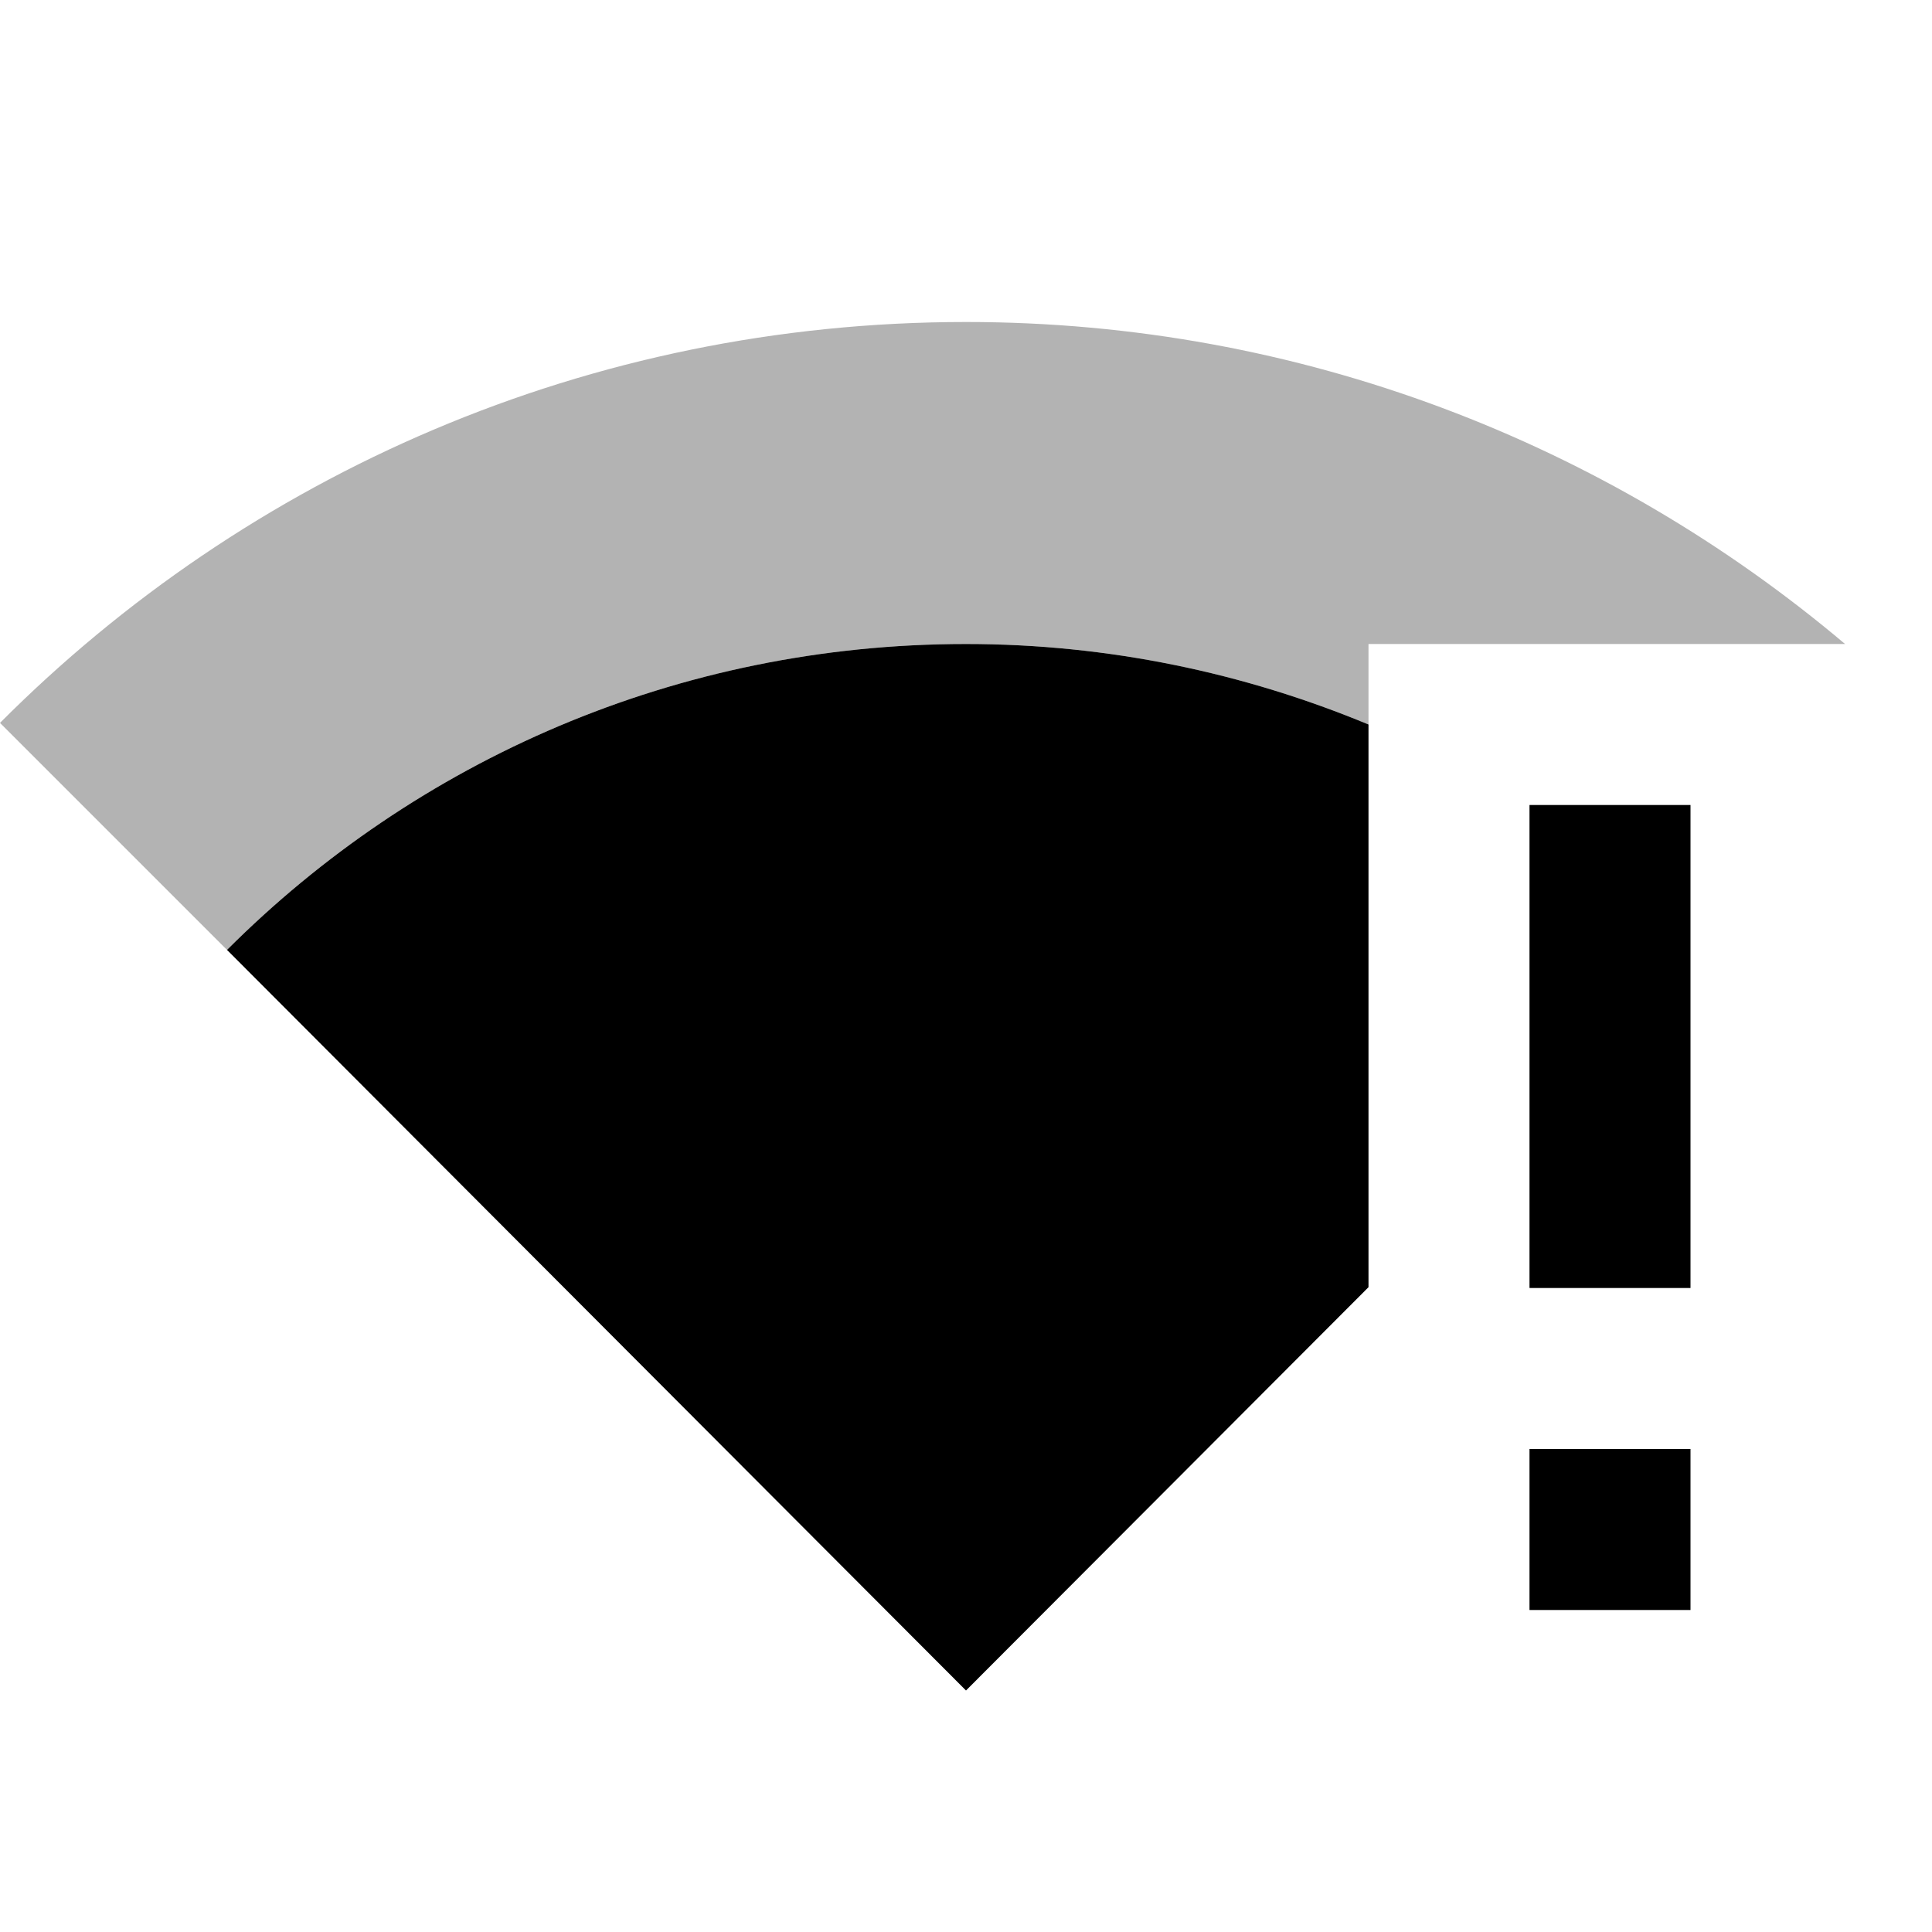 <svg xmlns="http://www.w3.org/2000/svg" enable-background="new 0 0 24 24" viewBox="0 0 24 24" fill="currentColor"><g><path d="M0,0h24v24H0V0z" fill="none"/></g><g><path d="M17,9V8h5.92C19.97,5.51,16.16,4,12,4C7.31,4,3.07,5.9,0,8.98l2.82,2.82C5.17,9.45,8.41,8,12,8 C13.77,8,15.46,8.36,17,9z" fill-opacity=".3"/><g><path d="M2.82,11.8L12,21l5-5.01V9c-1.54-0.64-3.23-1-5-1C8.41,8,5.17,9.45,2.82,11.8z"/><rect height="2" width="2" x="19" y="18"/><rect height="6" width="2" x="19" y="10"/></g></g></svg>